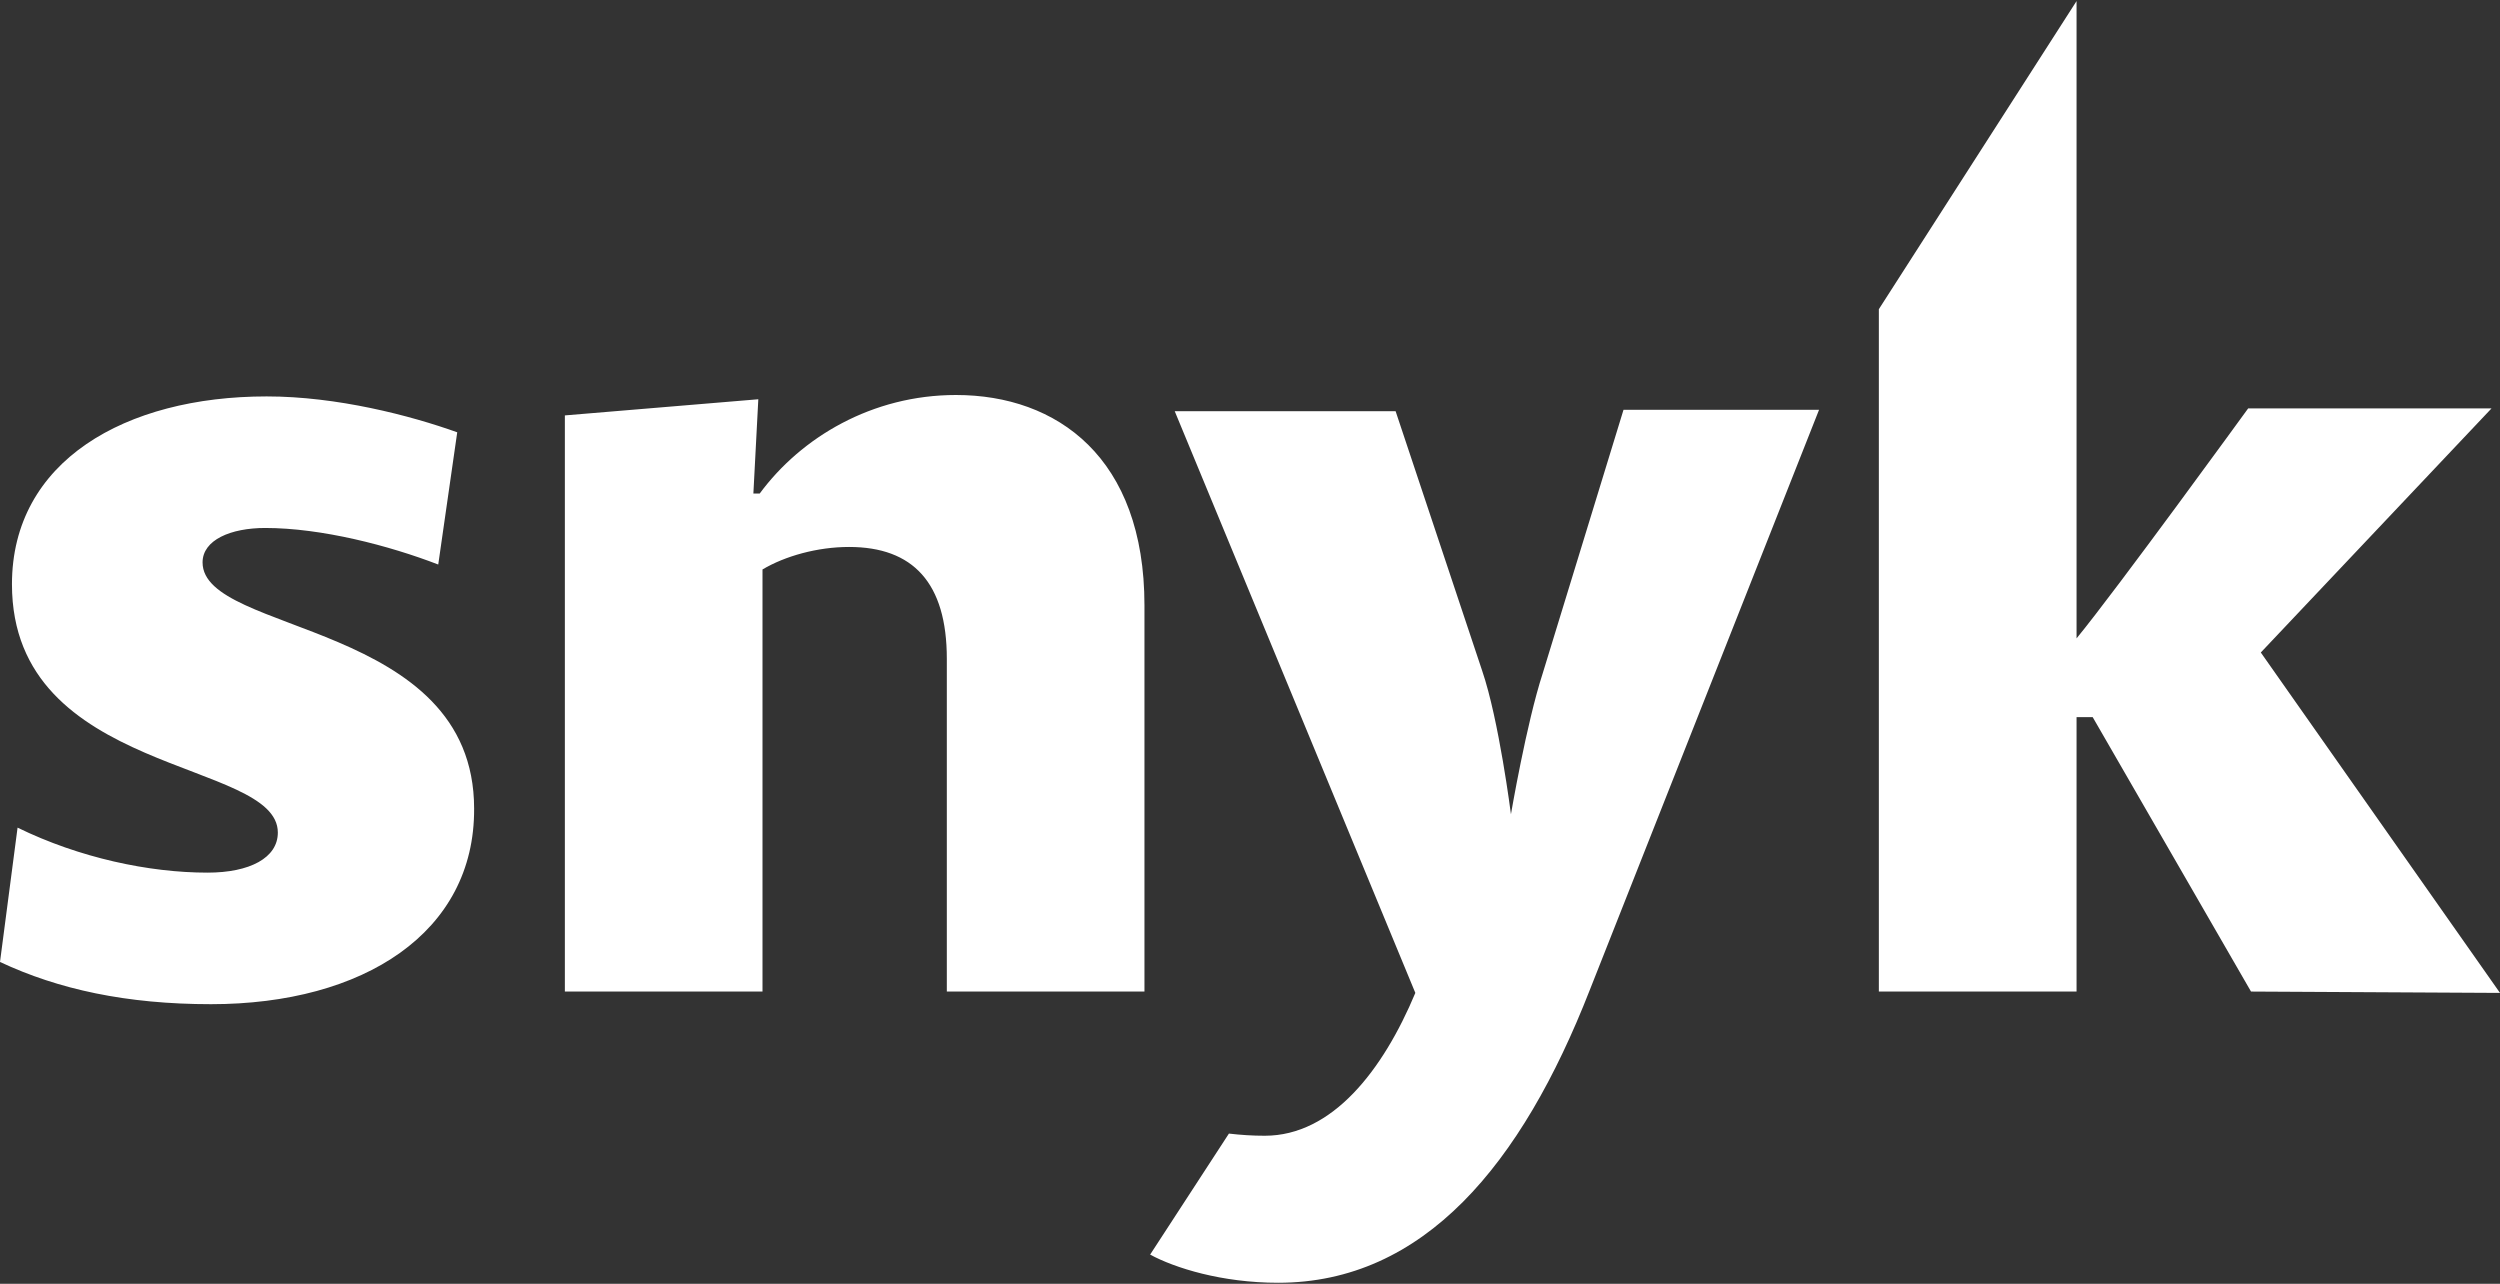 <svg width="37" height="19" viewBox="0 0 37 19" fill="none" xmlns="http://www.w3.org/2000/svg">
<rect x="0" y="0" width="37" height="19" fill="#333333" stroke="none"/>
<path d="M33.315 14.675L30.972 10.614H30.733V14.675H27.807V4.576L30.733 0.016V9.448C31.316 8.74 33.273 6.044 33.273 6.044H36.875L33.46 9.657L37 14.695L33.315 14.675ZM24.028 6.065H26.922L23.528 14.654C22.519 17.236 21.072 18.985 18.916 18.985C18.084 18.985 17.386 18.766 17.022 18.568L18.188 16.777C18.365 16.798 18.542 16.809 18.719 16.809C19.718 16.809 20.468 15.841 20.947 14.695L17.386 6.086H20.655L21.936 9.927C22.185 10.656 22.362 12.051 22.362 12.051C22.362 12.051 22.591 10.708 22.831 9.969L24.028 6.065ZM14.013 14.675V9.75C14.013 8.626 13.513 8.095 12.566 8.095C12.097 8.095 11.618 8.23 11.285 8.428V14.675H8.36V6.148L11.223 5.909L11.15 7.304H11.244C11.858 6.471 12.909 5.846 14.148 5.846C15.647 5.846 16.938 6.773 16.938 8.959V14.675H14.013ZM3.123 14.862C1.874 14.862 0.864 14.643 0 14.237L0.26 12.249C1.176 12.697 2.207 12.915 3.071 12.915C3.696 12.915 4.112 12.697 4.112 12.322C4.112 11.229 0.177 11.489 0.177 8.647C0.177 6.825 1.853 5.867 3.946 5.867C4.987 5.867 6.069 6.148 6.767 6.398L6.486 8.355C5.757 8.074 4.758 7.814 3.925 7.814C3.415 7.814 2.998 7.991 2.998 8.324C2.998 9.396 7.017 9.188 7.017 11.968C7.027 13.8 5.382 14.862 3.123 14.862Z" fill="white"/>
</svg>
